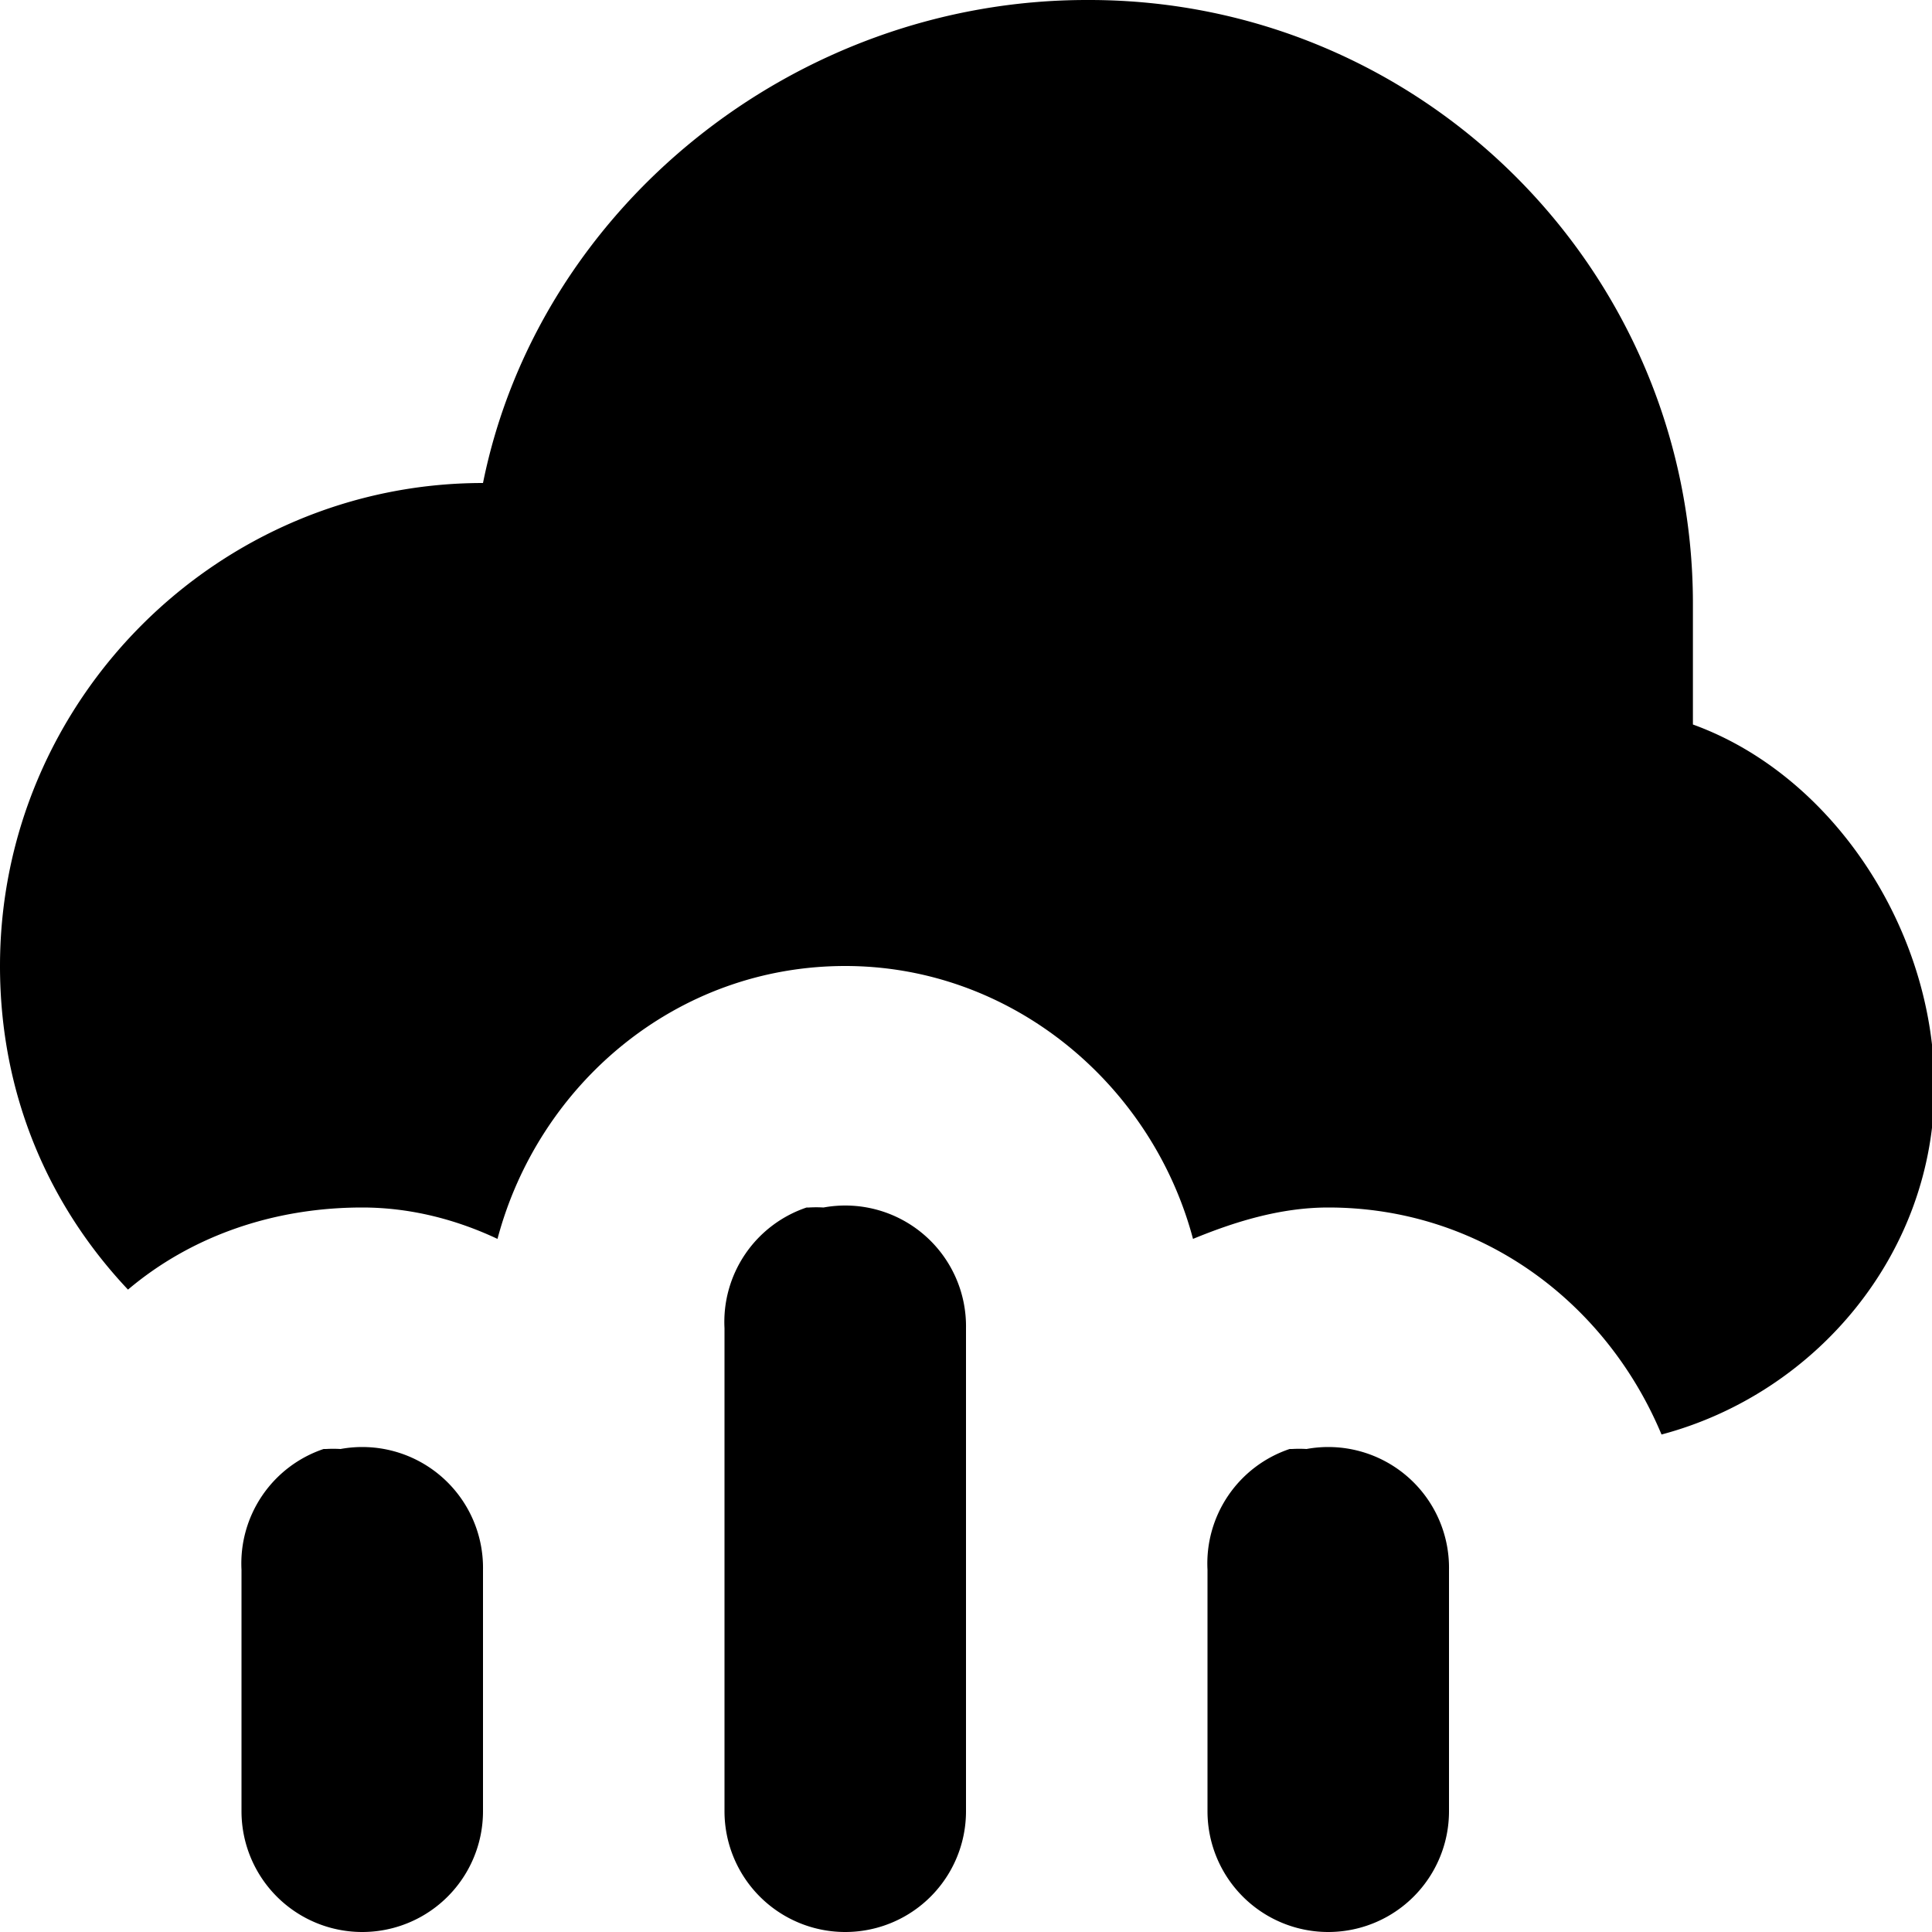 <svg xmlns="http://www.w3.org/2000/svg" width="8" height="8" viewBox="0 0 8 8">
  <path d="M4.5 0c-1.21 0-2.27.86-2.5 2-1.1 0-2 .9-2 2 0 .53.2.99.53 1.34.26-.22.6-.34.97-.34.2 0 .39.05.56.13.17-.64.74-1.13 1.44-1.13.69 0 1.27.49 1.44 1.13.17-.07.36-.13.56-.13.63 0 1.15.39 1.38.94.64-.17 1.13-.75 1.13-1.44 0-.65-.42-1.29-1-1.5v-.5c0-1.38-1.12-2.5-2.5-2.5zm-1.16 5a.5.5 0 0 0-.34.5v2a.5.5 0 1 0 1 0v-2a.5.5 0 0 0-.59-.5.5.5 0 0 0-.06 0zm-2 1a.5.5 0 0 0-.34.5v1a.5.5 0 1 0 1 0v-1a.5.5 0 0 0-.59-.5.5.5 0 0 0-.06 0zm4 0a.5.5 0 0 0-.34.5v1a.5.5 0 1 0 1 0v-1a.5.5 0 0 0-.59-.5.5.5 0 0 0-.06 0z"
  />
</svg>